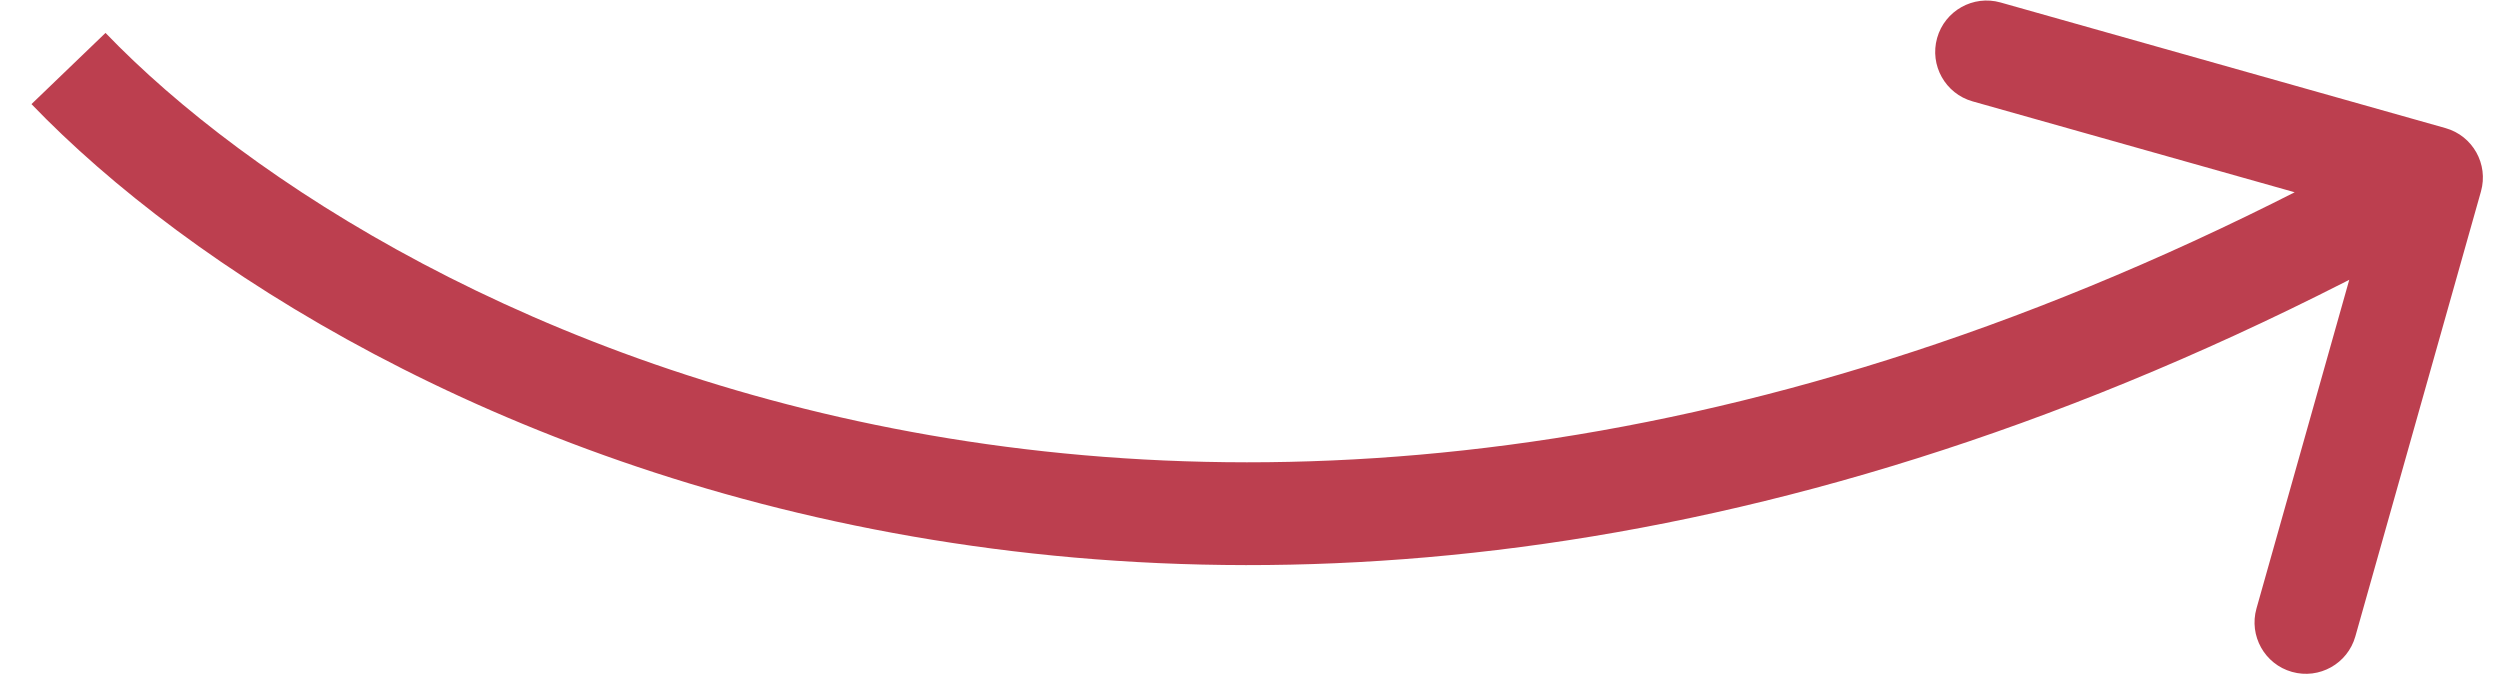 <?xml version="1.0" encoding="UTF-8"?> <svg xmlns="http://www.w3.org/2000/svg" width="73" height="20" viewBox="0 0 73 20" fill="none"><path d="M71.407 3.74C72.205 3.965 72.669 4.793 72.444 5.591L68.776 18.583C68.551 19.38 67.722 19.844 66.925 19.619C66.128 19.394 65.664 18.565 65.889 17.768L69.149 6.219L57.6 2.96C56.803 2.735 56.339 1.906 56.564 1.109C56.789 0.311 57.618 -0.153 58.415 0.072L71.407 3.74ZM3.081 0.961C11.363 9.574 36.623 22.707 70.267 3.874L71.733 6.492C36.79 26.051 10.059 12.545 0.919 3.04L3.081 0.961Z" fill="#BC3F4F"></path></svg> 